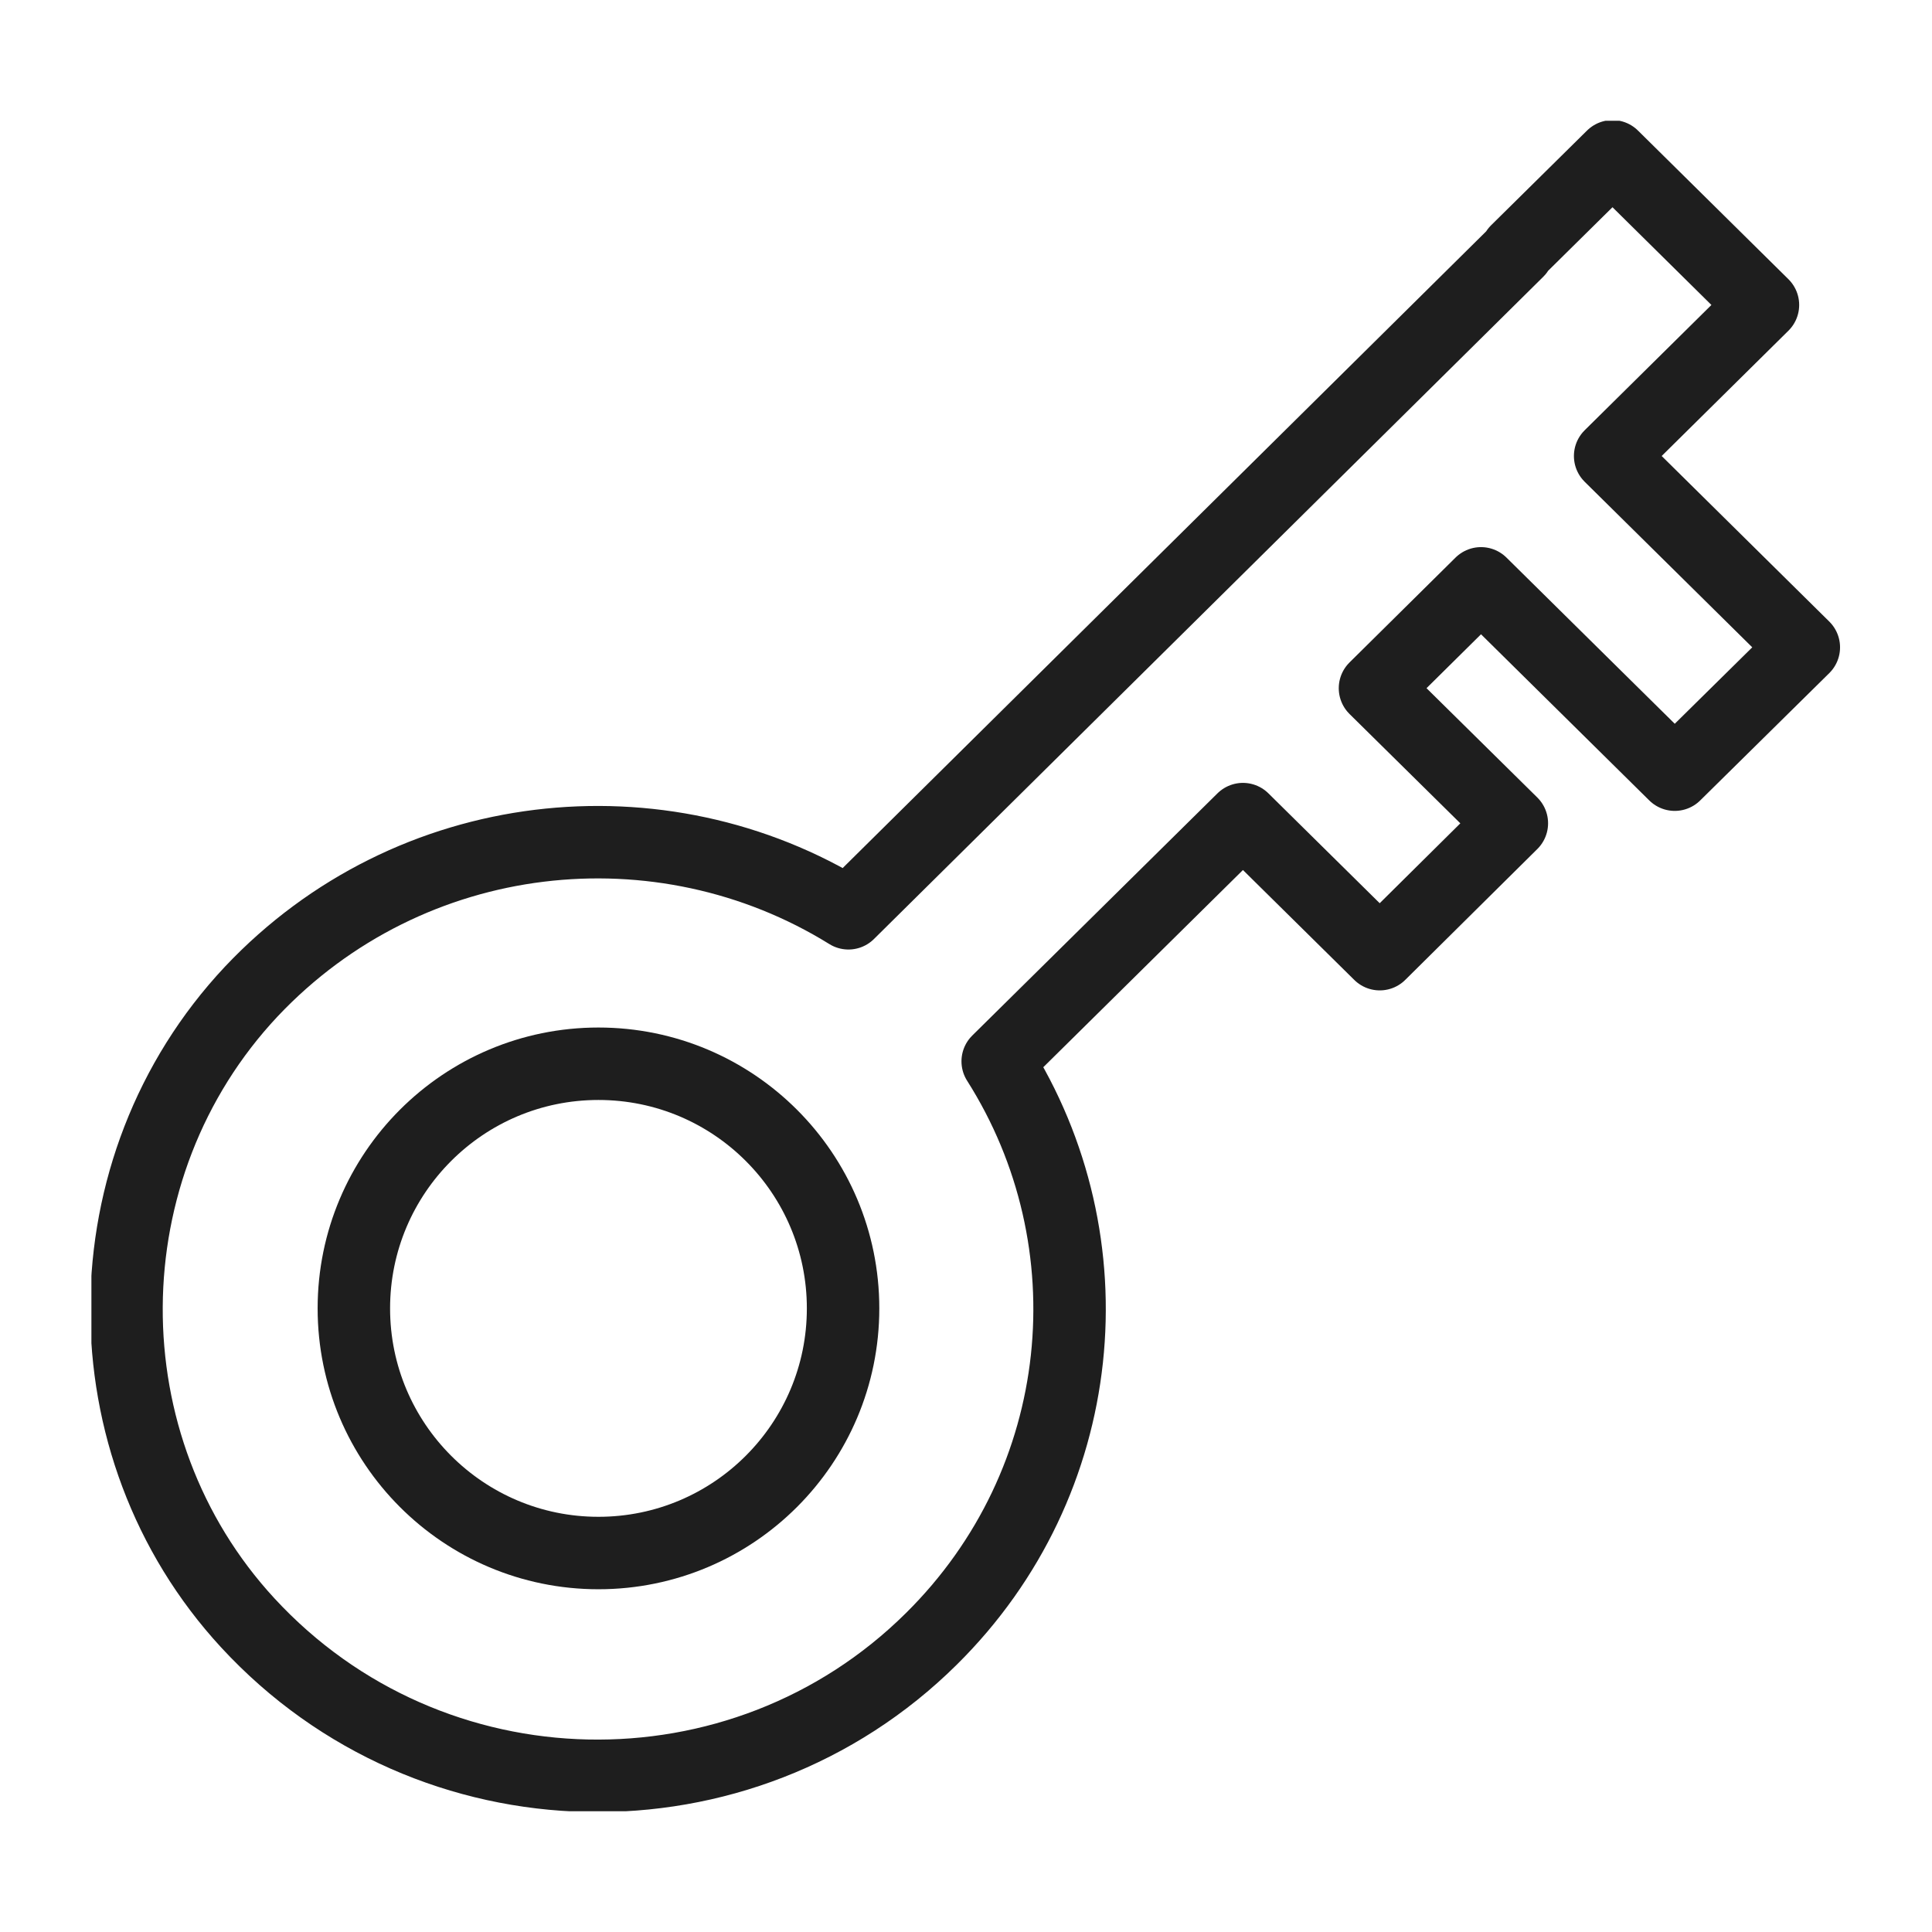 <?xml version="1.0" encoding="UTF-8"?>
<svg xmlns="http://www.w3.org/2000/svg" width="32" height="32" viewBox="0 0 32 32" fill="none">
  <g clip-path="url(#clip0_7158_1027)">
    <path d="M25.139 4.158L14.053 15.127C10.952 13.204 6.793 13.636 4.163 16.422C1.426 19.336 1.406 23.956 4.104 26.88C7.136 30.167 12.287 30.255 15.426 27.145C18.055 24.545 18.418 20.562 16.525 17.579L20.587 13.567L22.853 15.804L25.041 13.636L22.774 11.399L24.53 9.662L27.739 12.831L29.877 10.722L26.669 7.553L29.2 5.051L26.708 2.589L25.119 4.158H25.139Z" stroke="#1E1E1E" stroke-width="1.2" stroke-linecap="round" stroke-linejoin="round"></path>
    <path d="M9.912 25.723C12.15 25.723 13.964 23.908 13.964 21.671C13.964 19.433 12.15 17.619 9.912 17.619C7.675 17.619 5.861 19.433 5.861 21.671C5.861 23.908 7.675 25.723 9.912 25.723Z" stroke="#1E1E1E" stroke-width="1.2" stroke-linecap="round" stroke-linejoin="round"></path>
  </g>
  <defs>
    <clipPath id="clip0_7158_1027">
      <rect width="28.971" height="28" fill="white" transform="translate(1.514 2)"></rect>
    </clipPath>
  </defs>
</svg>

